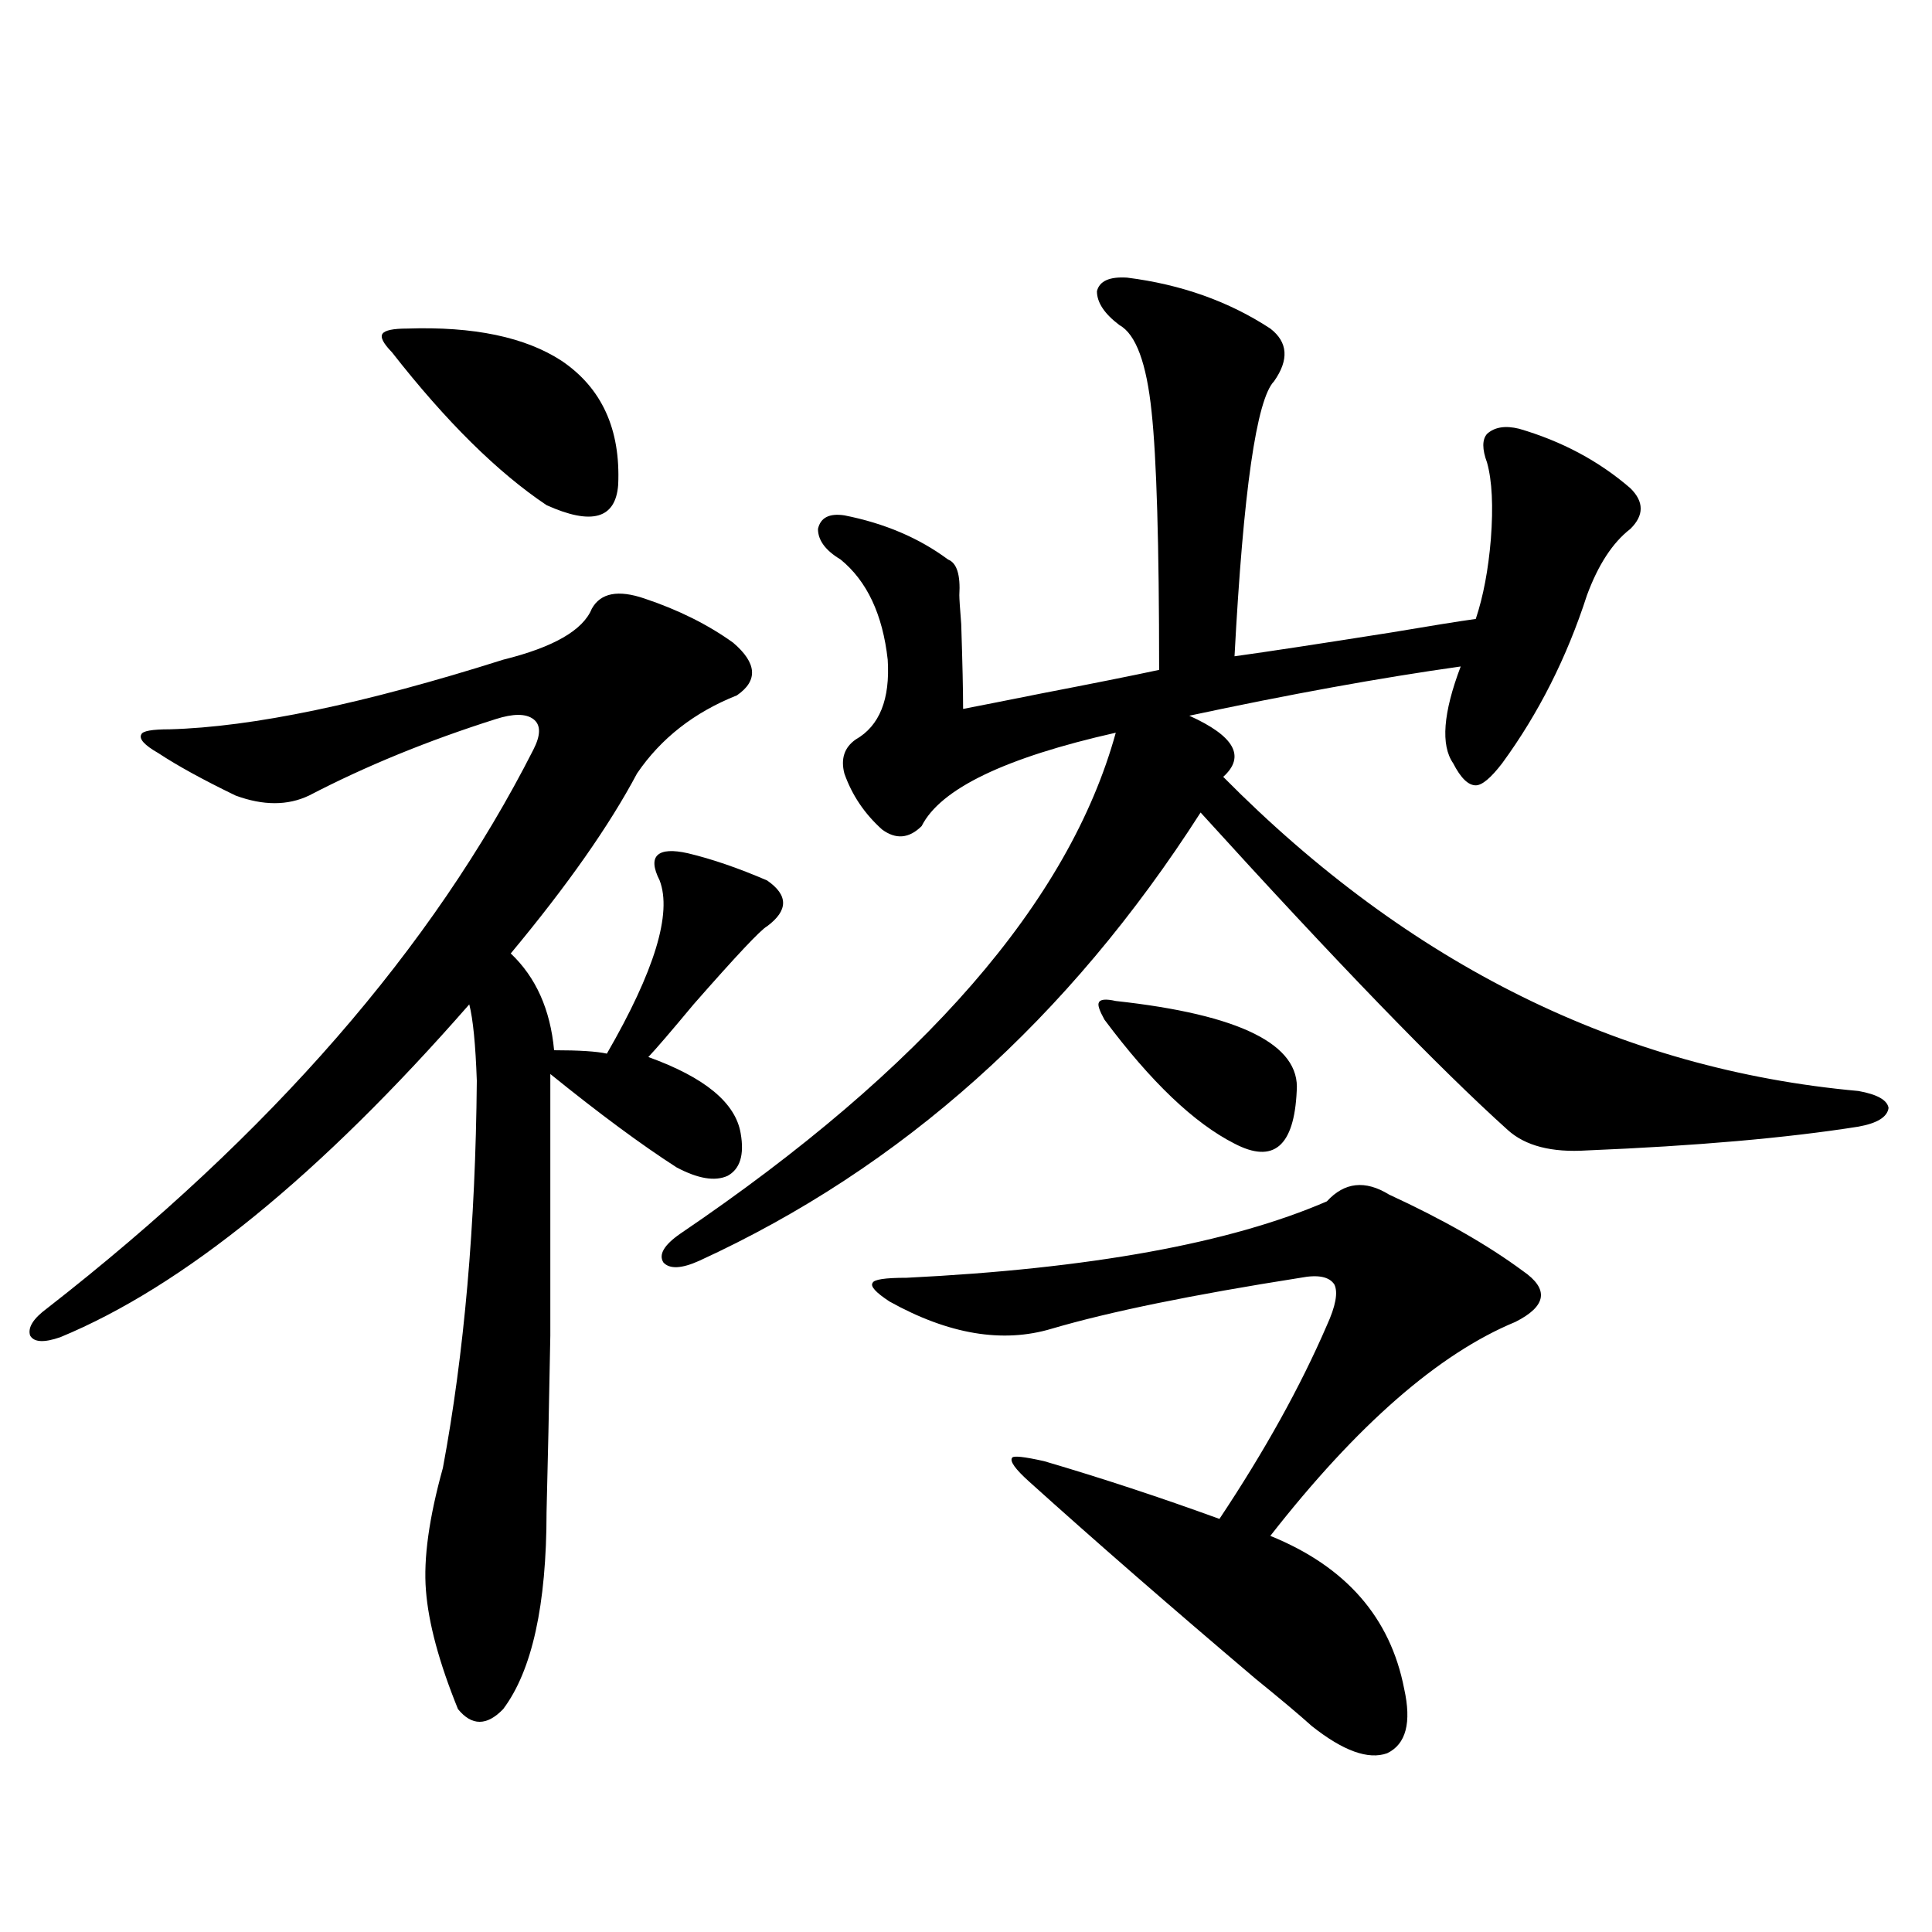 <?xml version="1.0" encoding="utf-8"?>
<!-- Generator: Adobe Illustrator 16.0.0, SVG Export Plug-In . SVG Version: 6.00 Build 0)  -->
<!DOCTYPE svg PUBLIC "-//W3C//DTD SVG 1.1//EN" "http://www.w3.org/Graphics/SVG/1.1/DTD/svg11.dtd">
<svg version="1.1" id="图层_1" xmlns="http://www.w3.org/2000/svg" xmlns:xlink="http://www.w3.org/1999/xlink" x="0px" y="0px"
	 width="1000px" height="1000px" viewBox="0 0 1000 1000" enable-background="new 0 0 1000 1000" xml:space="preserve">
<path d="M333.626,309.813c17.561,5.864,32.835,13.486,45.853,22.852c12.348,10.547,13.003,19.639,1.951,27.246
	c-22.118,8.789-39.358,22.275-51.706,40.43c-14.313,26.958-36.097,58.008-65.364,93.164c13.003,12.305,20.487,29.004,22.438,50.098
	c13.003,0,22.104,0.591,27.316,1.758c24.71-42.764,33.811-72.646,27.316-89.648c-3.262-6.44-3.582-10.835-0.976-13.184
	c2.592-2.334,7.805-2.637,15.609-0.879c12.348,2.939,26.006,7.622,40.975,14.063c11.052,7.622,11.052,15.532,0,23.73
	c-3.262,1.758-15.944,15.244-38.048,40.43c-11.707,14.063-19.512,23.154-23.414,27.246c29.268,10.547,45.197,23.73,47.804,39.551
	c1.951,11.138-0.335,18.457-6.829,21.973c-6.509,2.939-15.289,1.47-26.341-4.395c-18.216-11.714-39.999-27.822-65.364-48.34
	c0,56.841,0,101.953,0,135.352c-0.655,36.338-1.311,66.797-1.951,91.406c0,48.052-7.484,82.027-22.438,101.953
	c-8.46,8.789-16.265,8.789-23.414,0c-9.755-24.032-15.289-44.535-16.584-61.523c-1.311-16.396,1.616-37.49,8.78-63.281
	c11.051-59.175,16.905-125.972,17.56-200.391c-0.655-18.745-1.951-31.929-3.902-39.551C165.49,608.353,94.928,665.77,31.195,692.137
	c-8.46,2.939-13.658,2.637-15.609-0.879c-1.311-4.092,1.616-8.789,8.78-14.063c115.759-90.225,199.66-186.616,251.701-289.16
	c3.902-7.607,3.902-12.881,0-15.82c-3.902-2.925-10.411-2.925-19.512,0c-35.121,11.138-67.315,24.321-96.583,39.551
	c-11.067,5.273-23.75,5.273-38.048,0c-16.92-8.198-30.243-15.518-39.999-21.973c-7.165-4.092-10.091-7.319-8.78-9.668
	c0.64-1.758,5.518-2.637,14.634-2.637c42.926-1.167,100.485-13.184,172.678-36.035c26.006-6.44,41.295-15.229,45.853-26.367
	C310.853,306.888,319.968,305.13,333.626,309.813z M210.703,170.066c34.465-1.167,61.126,4.395,79.998,16.699
	c20.808,14.063,30.563,35.459,29.268,64.16c-1.311,17.578-13.658,21.094-37.072,10.547c-25.365-16.987-52.041-43.354-79.998-79.102
	c-4.558-4.683-6.189-7.91-4.878-9.668C199.315,170.945,203.538,170.066,210.703,170.066z M583.376,143.699
	c27.957,3.516,52.682,12.305,74.145,26.367c9.101,7.031,9.756,16.123,1.951,27.246c-9.115,9.38-15.944,56.841-20.487,142.383
	c16.905-2.334,43.901-6.44,80.974-12.305c20.808-3.516,35.441-5.85,43.901-7.031c3.902-11.714,6.494-25.488,7.805-41.309
	c1.296-16.987,0.641-30.171-1.951-39.551c-2.606-7.031-2.606-12.002,0-14.941c3.902-3.516,9.421-4.395,16.585-2.637
	c22.104,6.455,41.295,16.699,57.56,30.762c7.149,7.031,7.149,14.063,0,21.094c-9.115,7.031-16.585,18.457-22.438,34.277
	c-10.411,32.231-25.045,61.235-43.901,87.012c-5.854,7.622-10.411,11.426-13.658,11.426c-3.902,0-7.805-3.804-11.707-11.426
	c-6.509-9.365-5.213-26.064,3.902-50.098c-41.63,5.864-88.458,14.365-140.484,25.488c23.414,10.547,29.268,21.094,17.561,31.641
	c96.248,97.271,205.849,151.475,328.772,162.598c9.756,1.758,14.954,4.697,15.609,8.789c-0.655,4.697-5.854,7.91-15.609,9.668
	c-37.072,5.864-83.9,9.971-140.484,12.305c-18.216,1.182-31.874-2.334-40.975-10.547c-35.776-32.217-88.778-87.012-159.021-164.355
	c-68.291,106.65-154.798,183.994-259.506,232.031c-9.115,4.106-15.289,4.395-18.536,0.879c-2.606-4.092,0.32-9.077,8.78-14.941
	c126.171-85.542,201.291-171.963,225.36-259.277c-57.239,12.896-90.729,29.004-100.485,48.34
	c-6.509,6.455-13.338,7.031-20.487,1.758c-9.115-8.198-15.609-17.866-19.512-29.004c-1.951-7.607,0-13.472,5.854-17.578
	c12.348-7.031,17.881-20.791,16.585-41.309c-2.606-23.428-10.731-40.718-24.39-51.855c-7.805-4.683-11.707-9.956-11.707-15.82
	c1.296-5.85,5.854-8.198,13.658-7.031c20.808,4.106,38.688,11.729,53.657,22.852c4.543,1.758,6.494,7.91,5.854,18.457
	c0,1.758,0.32,6.743,0.976,14.941c0.641,19.927,0.976,34.58,0.976,43.945c9.101-1.758,22.438-4.395,39.999-7.91
	c27.316-5.273,47.804-9.365,61.462-12.305c0-65.039-1.311-109.561-3.902-133.594c-2.606-25.186-8.14-40.127-16.585-44.824
	c-7.805-5.85-11.707-11.714-11.707-17.578C569.063,145.457,574.261,143.123,583.376,143.699z M686.788,621.824
	c9.101-9.956,19.832-11.123,32.194-3.516c27.957,12.896,51.051,26.079,69.267,39.551c13.658,9.38,12.348,18.169-3.902,26.367
	c-39.679,16.411-81.949,53.325-126.826,110.742c39.023,15.82,62.103,42.188,69.267,79.102c3.902,17.578,0.976,28.702-8.78,33.398
	c-9.756,3.516-22.773-1.181-39.023-14.063c-6.509-5.863-16.265-14.063-29.268-24.609c-44.236-37.504-83.26-71.479-117.07-101.953
	c-7.164-6.44-10.091-10.547-8.78-12.305c0.641-1.167,6.174-0.576,16.585,1.758c29.908,8.789,60.151,18.76,90.729,29.883
	c23.414-35.156,41.95-68.555,55.608-100.195c4.543-9.956,5.854-16.987,3.902-21.094c-2.606-4.092-8.46-5.273-17.561-3.516
	c-55.943,8.789-98.869,17.578-128.777,26.367c-25.365,7.622-53.337,2.939-83.9-14.063c-7.164-4.683-10.091-7.91-8.78-9.668
	c0.641-1.758,6.494-2.637,17.561-2.637C564.185,656.692,636.698,643.509,686.788,621.824z M577.522,518.113
	c64.389,7.031,95.607,22.563,93.656,46.582c-1.311,28.716-12.042,37.793-32.194,27.246c-20.822-10.547-43.261-31.929-67.315-64.16
	c-2.606-4.683-3.582-7.607-2.927-8.789C569.383,517.234,572.31,516.946,577.522,518.113z"/>
</svg>
